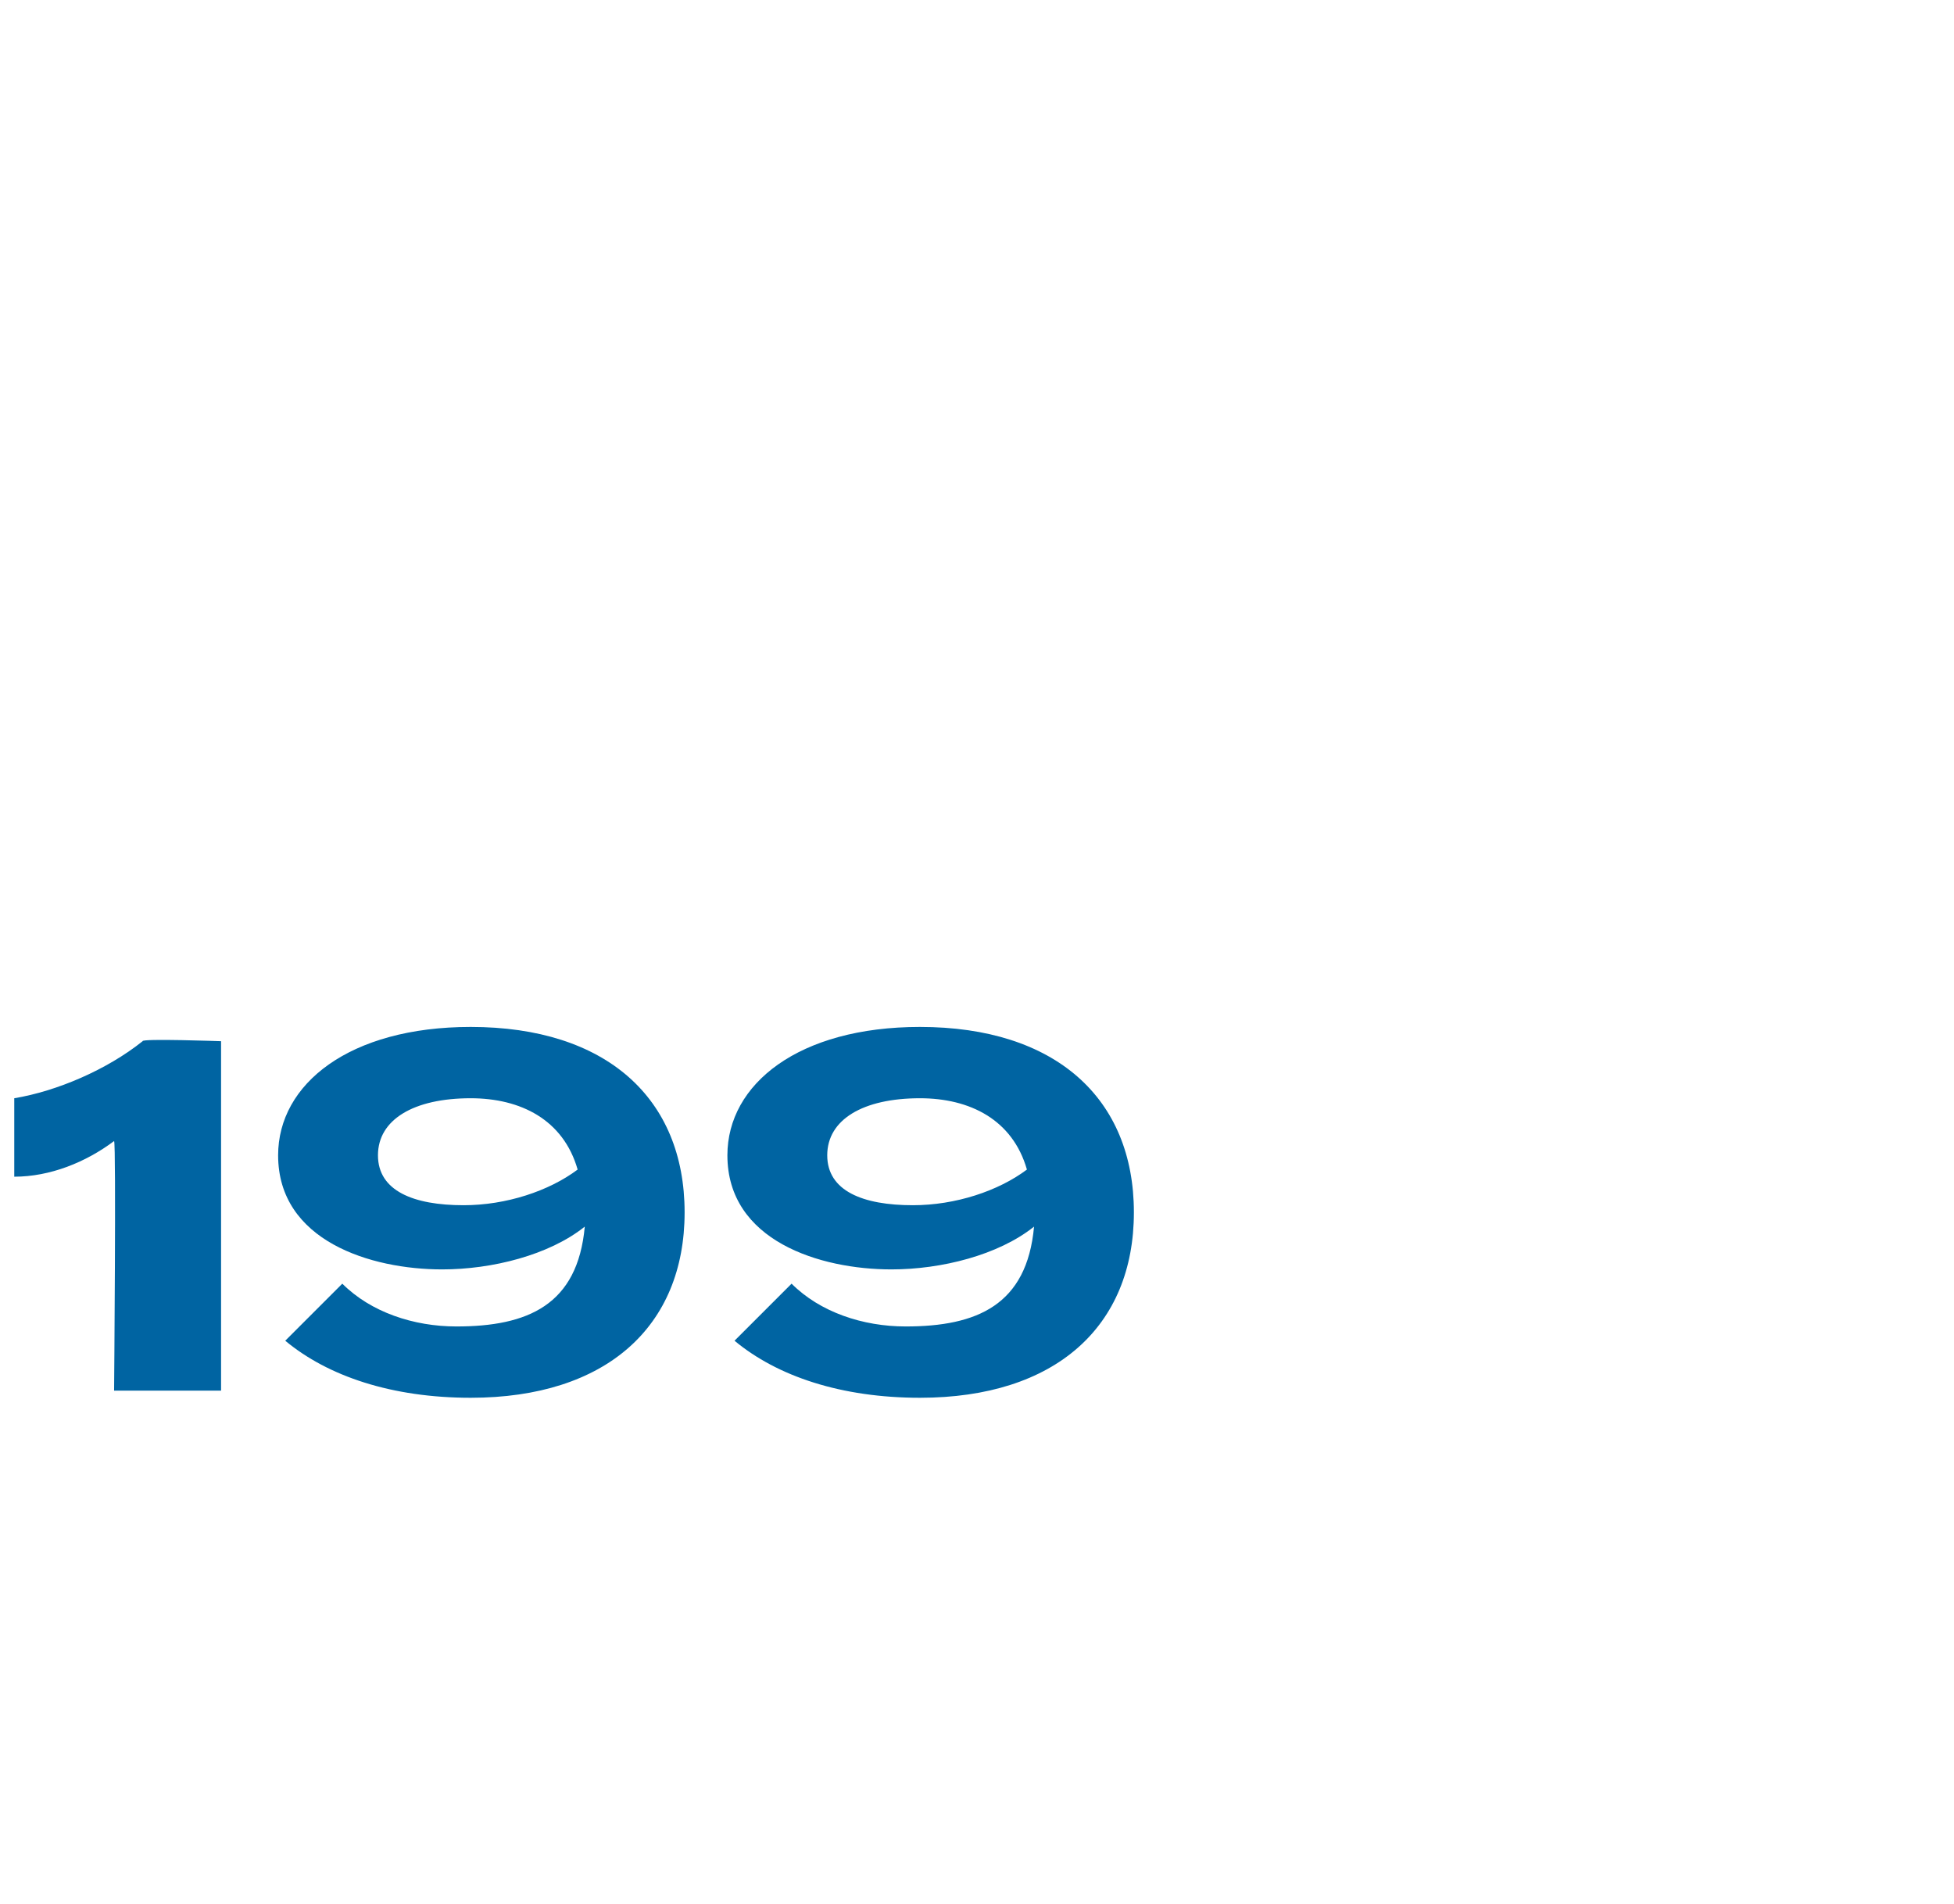 <?xml version="1.0" standalone="no"?><!DOCTYPE svg PUBLIC "-//W3C//DTD SVG 1.1//EN" "http://www.w3.org/Graphics/SVG/1.1/DTD/svg11.dtd"><svg xmlns="http://www.w3.org/2000/svg" version="1.1" width="27.4px" height="26.7px" viewBox="0 -1 27.4 26.7" style="top:-1px"><desc>199</desc><defs/><g id="Polygon96356"><path d="m1.6 15c-.4.3-.9.5-1.4.5v-1.1c.6-.1 1.3-.4 1.8-.8c-.02-.04 1.1 0 1.1 0v4.9H1.6s.03-3.46 0-3.5zm8 1c0 1.6-1.1 2.6-3 2.6c-1.1 0-2-.3-2.6-.8l.8-.8c.4.4 1 .6 1.6.6c1 0 1.7-.3 1.8-1.4c-.5.4-1.3.6-2 .6c-1 0-2.3-.4-2.3-1.6c0-1 1-1.8 2.7-1.8c1.9 0 3 1 3 2.6zm-3.1-.1c.6 0 1.2-.2 1.6-.5c-.2-.7-.8-1-1.5-1c-.8 0-1.3.3-1.3.8c0 .5.5.7 1.2.7zm9.4.1c0 1.6-1.1 2.6-3 2.6c-1.1 0-2-.3-2.6-.8l.8-.8c.4.4 1 .6 1.6.6c1 0 1.7-.3 1.8-1.4c-.5.4-1.3.6-2 .6c-1 0-2.3-.4-2.3-1.6c0-1 1-1.8 2.7-1.8c1.9 0 3 1 3 2.6zm-3.1-.1c.6 0 1.2-.2 1.6-.5c-.2-.7-.8-1-1.5-1c-.8 0-1.3.3-1.3.8c0 .5.5.7 1.2.7z" stroke="none" fill="#0064a2"/></g></svg>
